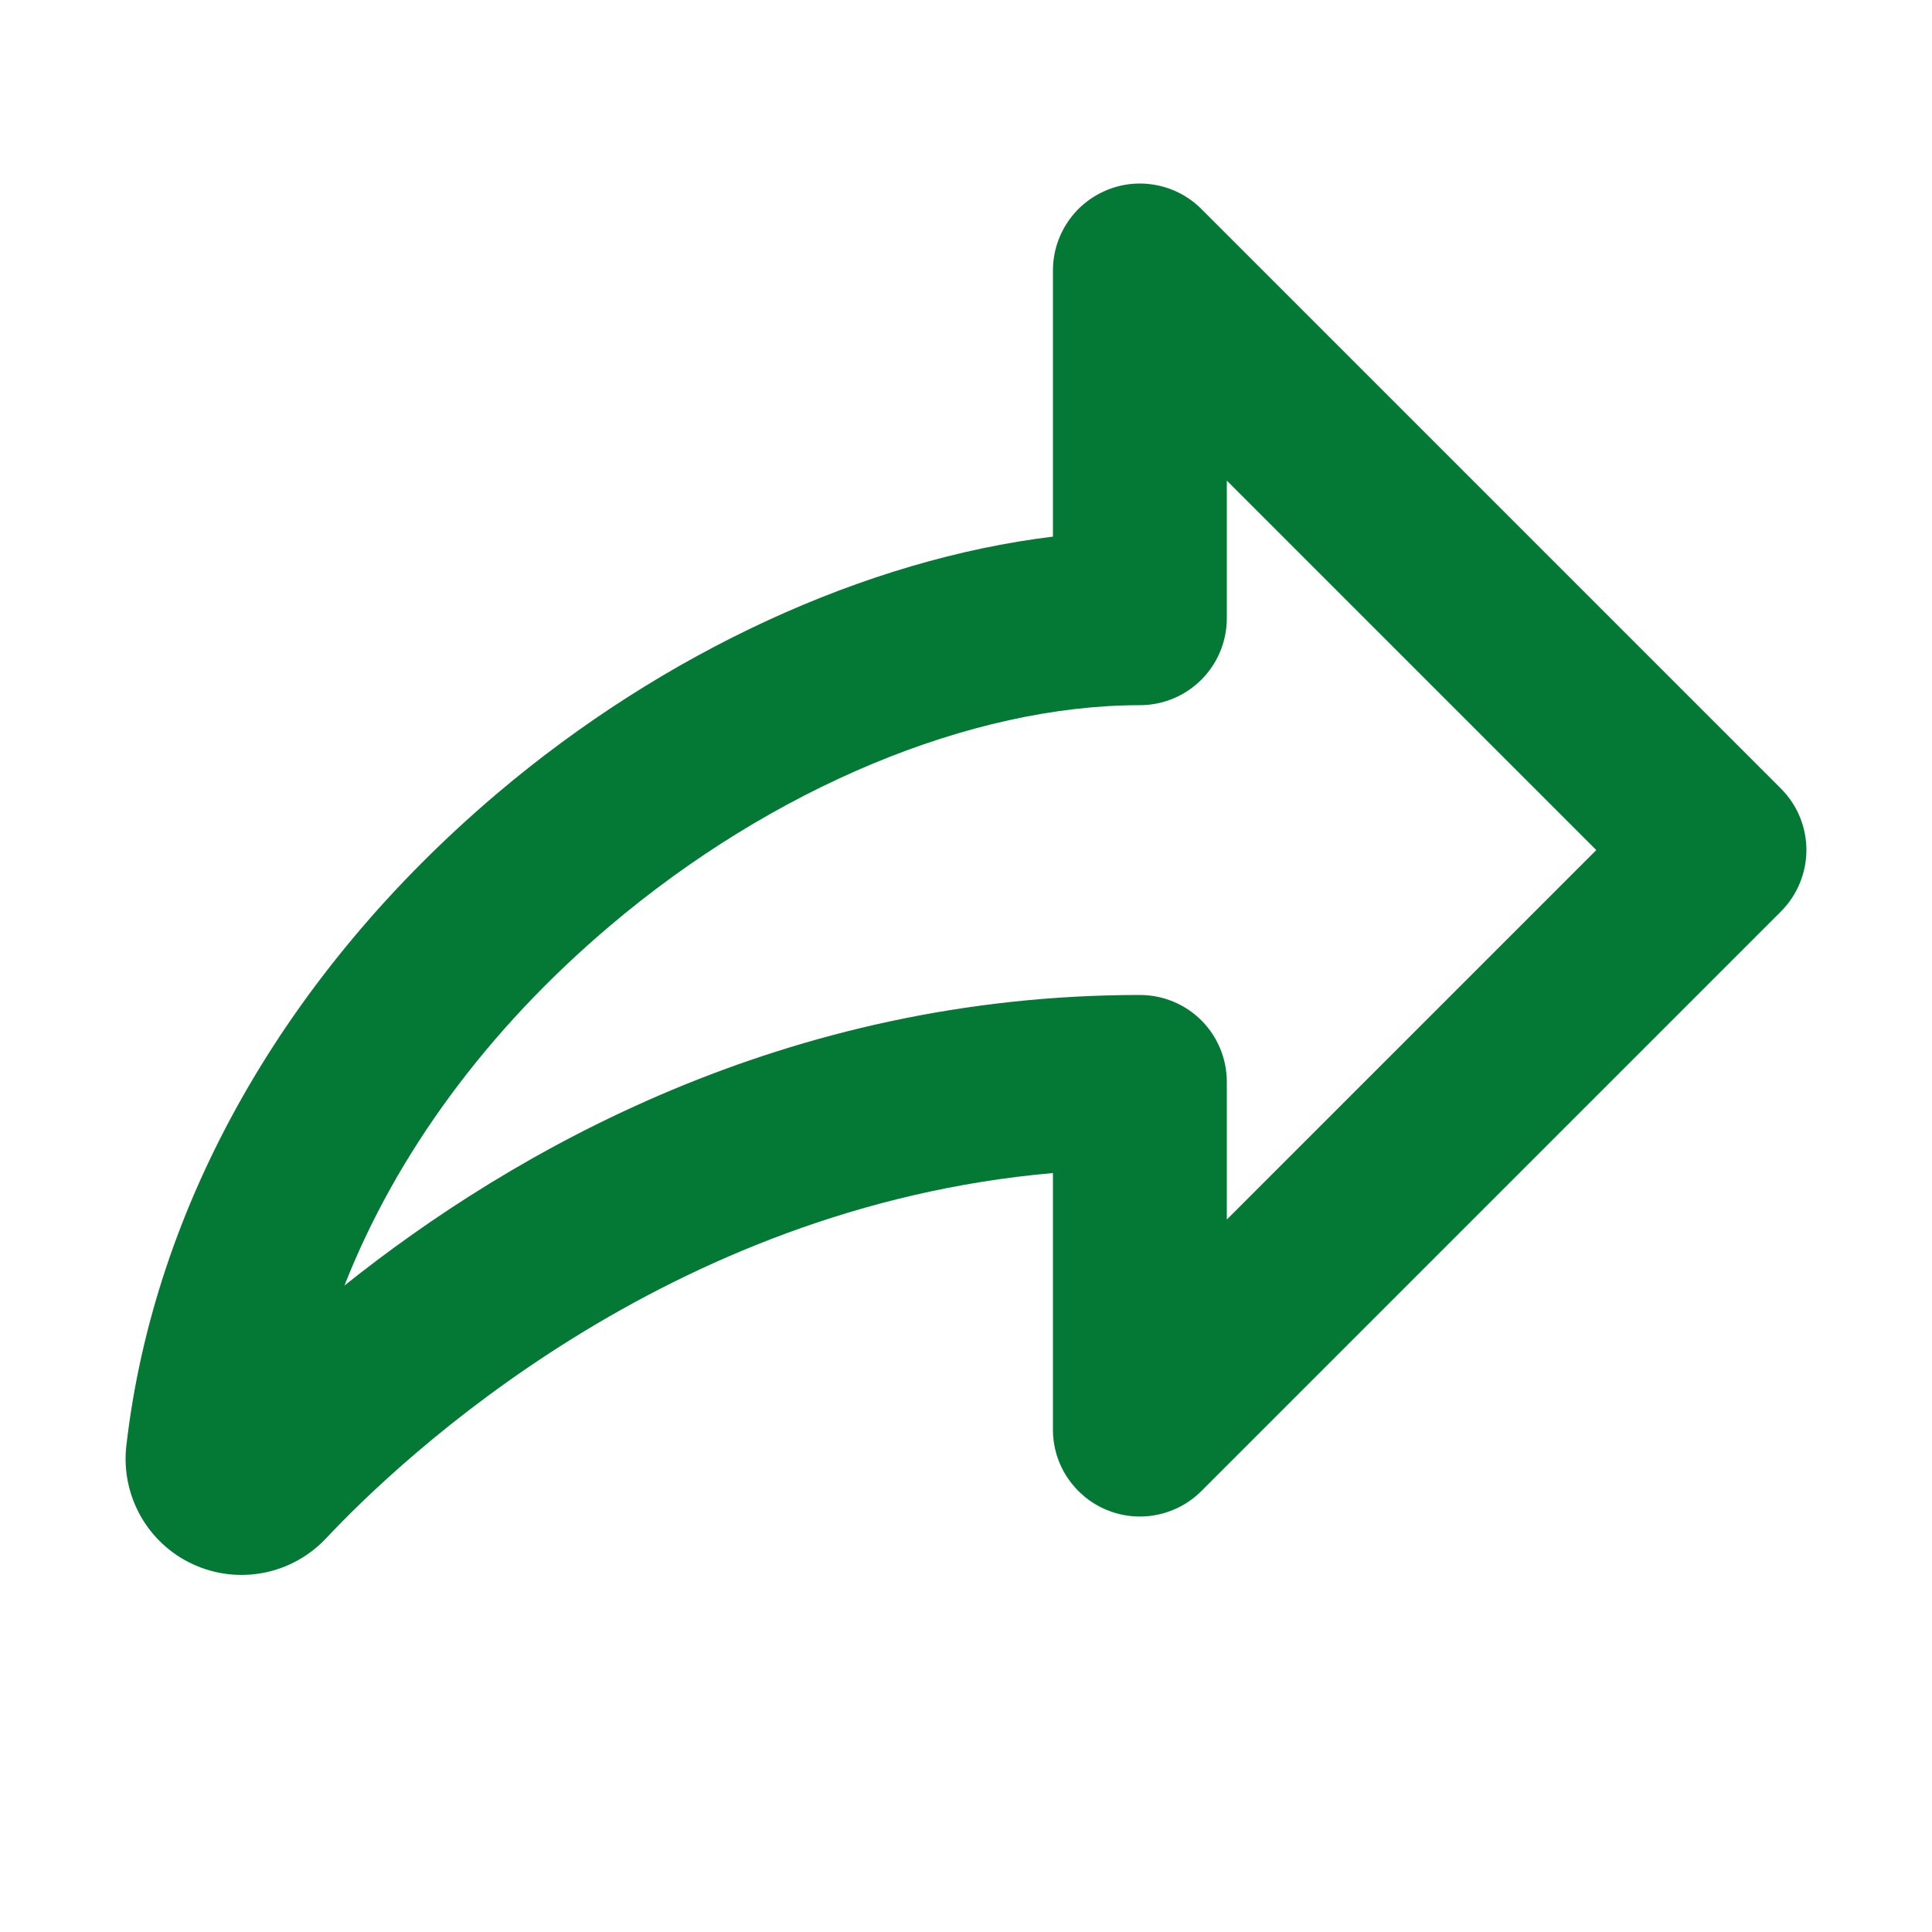 <svg width="25" height="25" viewBox="0 0 25 25" fill="none" xmlns="http://www.w3.org/2000/svg">
<path d="M23.046 10.205L15.546 2.705C15.389 2.547 15.188 2.44 14.97 2.397C14.752 2.353 14.526 2.375 14.32 2.461C14.114 2.546 13.938 2.69 13.815 2.875C13.691 3.06 13.625 3.277 13.625 3.5V6.944C11.21 7.237 8.595 8.434 6.43 10.27C3.696 12.589 1.994 15.584 1.635 18.707C1.599 19.02 1.663 19.337 1.817 19.613C1.971 19.888 2.208 20.108 2.494 20.24C2.78 20.373 3.101 20.412 3.411 20.352C3.72 20.292 4.003 20.136 4.219 19.906C5.2 18.862 8.625 15.618 13.625 15.179V18.5C13.625 18.722 13.691 18.94 13.815 19.124C13.939 19.309 14.114 19.453 14.32 19.538C14.525 19.623 14.751 19.646 14.969 19.602C15.187 19.559 15.388 19.452 15.545 19.295L23.045 11.795C23.256 11.584 23.374 11.298 23.375 11C23.375 10.702 23.257 10.416 23.046 10.205ZM15.875 15.781V14C15.875 13.702 15.757 13.415 15.546 13.204C15.335 12.993 15.049 12.875 14.75 12.875C10.156 12.875 6.634 14.896 4.457 16.635C5.126 14.933 6.298 13.333 7.886 11.986C9.997 10.195 12.563 9.125 14.75 9.125C15.049 9.125 15.335 9.006 15.546 8.795C15.757 8.584 15.875 8.298 15.875 8V6.219L20.656 11L15.875 15.781Z" fill="#047835"/>
</svg>
